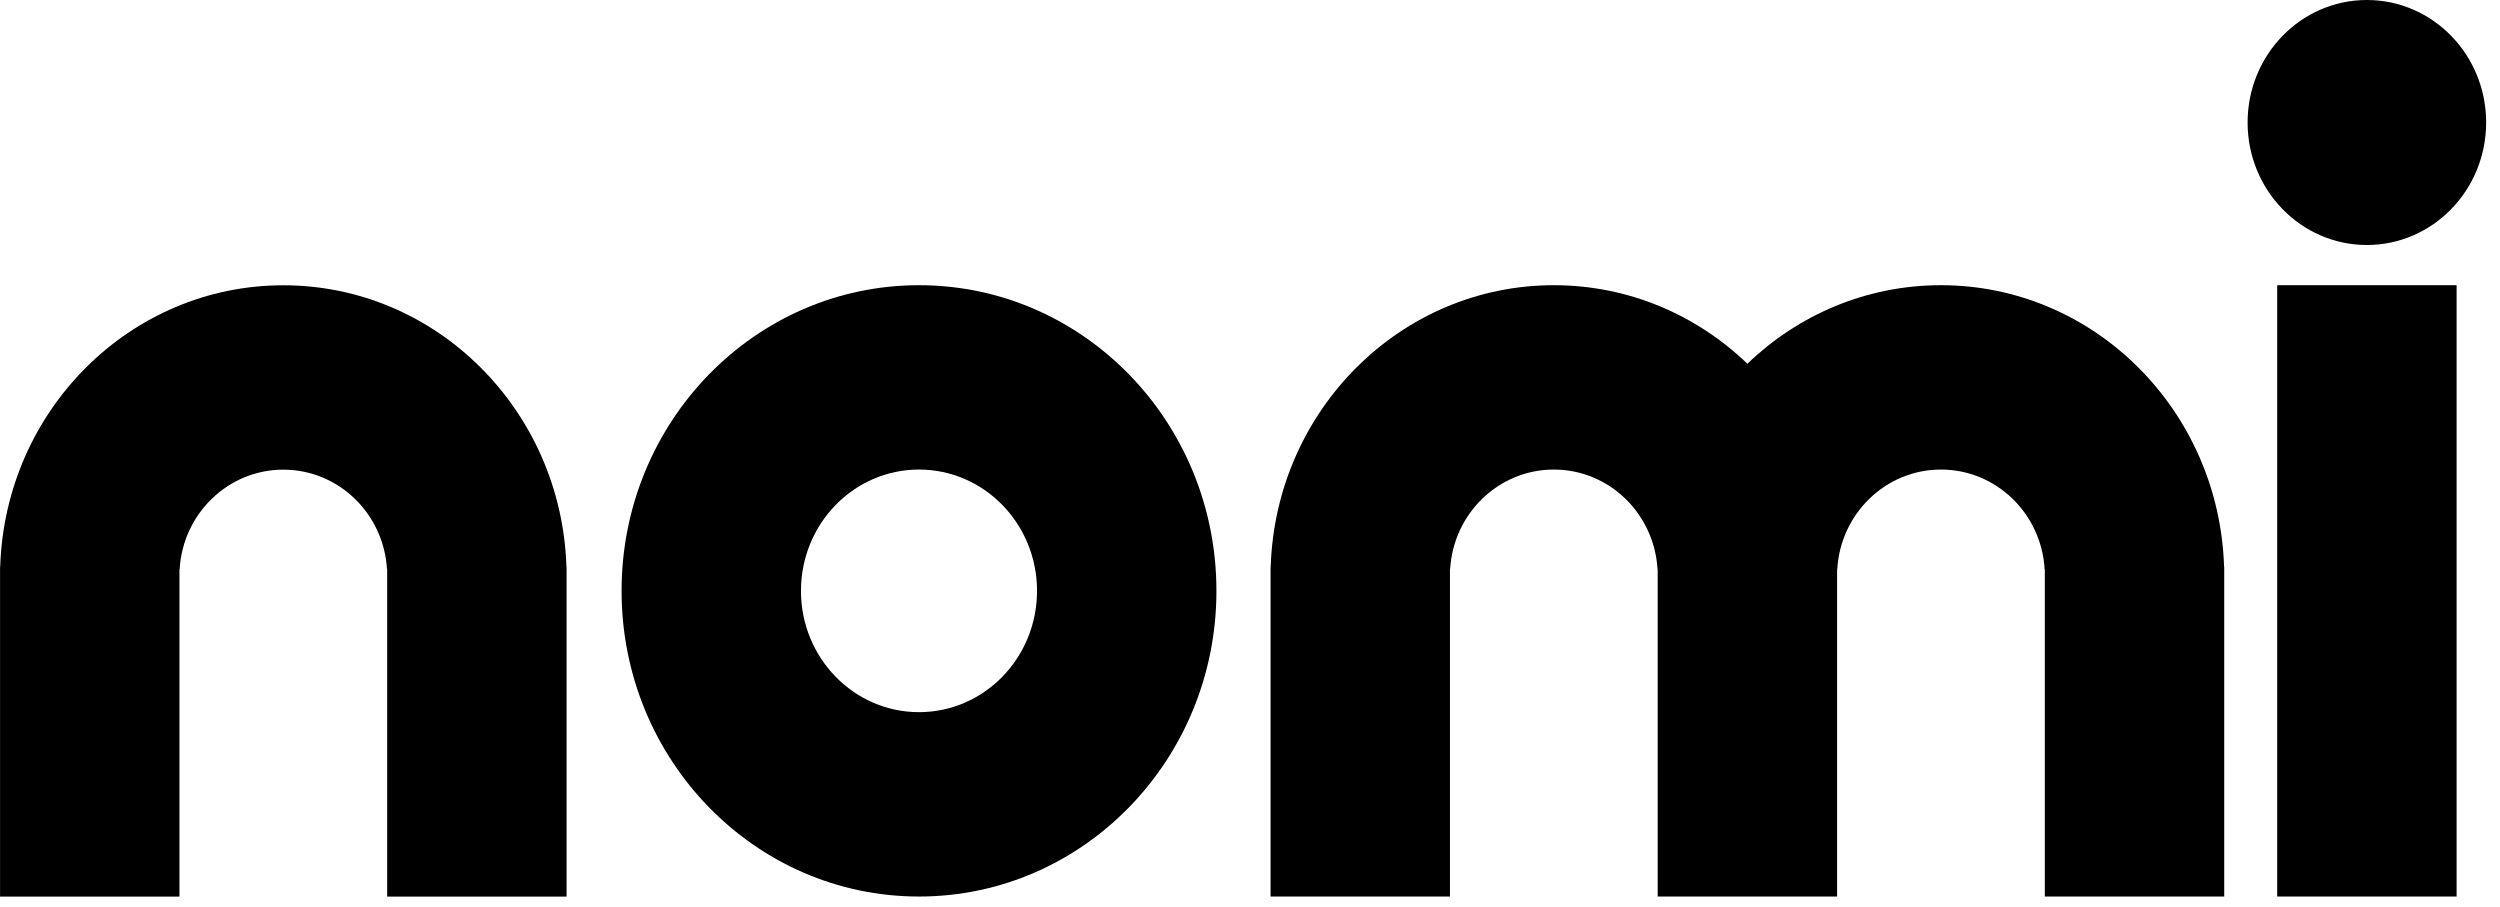 <svg xmlns="http://www.w3.org/2000/svg" fill="none" viewBox="0 0 124 45" height="45" width="124">
<path fill="black" d="M19.204 44.472L28.102 44.472L28.102 28.108L28.095 28.108C27.848 20.356 21.655 14.15 14.053 14.15C6.45 14.15 0.257 20.356 0.01 28.108L0.003 28.108L0.003 44.472L8.901 44.472L8.901 28.223L8.911 28.223C9.077 25.473 11.315 23.295 14.053 23.295C16.79 23.295 19.028 25.473 19.194 28.223L19.204 28.223L19.204 44.472Z"></path>
<path fill="black" d="M91.12 28.218L91.12 44.468L82.221 44.468L82.221 28.218L82.212 28.218C82.045 25.468 79.807 23.29 77.07 23.29C74.333 23.29 72.094 25.468 71.928 28.218L71.918 28.218L71.918 44.468L63.02 44.468L63.02 28.104L63.027 28.104C63.275 20.352 69.467 14.146 77.07 14.146C80.782 14.146 84.159 15.625 86.671 18.043C89.182 15.625 92.559 14.146 96.271 14.146C103.874 14.146 110.067 20.352 110.314 28.104L110.321 28.104L110.321 44.468L101.423 44.468L101.423 28.218L101.413 28.218C101.247 25.468 99.008 23.29 96.271 23.29C93.534 23.29 91.296 25.468 91.13 28.218L91.12 28.218Z"></path>
<path fill="black" d="M45.583 44.468C53.73 44.468 60.335 37.68 60.335 29.307C60.335 20.933 53.73 14.146 45.583 14.146C37.435 14.146 30.83 20.933 30.83 29.307C30.83 37.68 37.435 44.468 45.583 44.468ZM45.583 35.323C48.816 35.323 51.437 32.63 51.437 29.307C51.437 25.984 48.816 23.29 45.583 23.29C42.349 23.29 39.728 25.984 39.728 29.307C39.728 32.63 42.349 35.323 45.583 35.323Z" clip-rule="evenodd" fill-rule="evenodd"></path>
<path fill="black" d="M112.949 14.146L121.847 14.146L121.847 44.468L112.949 44.468L112.949 14.146Z"></path>
<path fill="black" d="M123.313 6.076C123.313 9.432 120.664 12.152 117.397 12.152C114.13 12.152 111.481 9.432 111.481 6.076C111.481 2.72 114.13 1.86186e-06 117.397 1.10489e-06C120.664 3.4792e-07 123.313 2.72 123.313 6.076Z"></path>
</svg>
